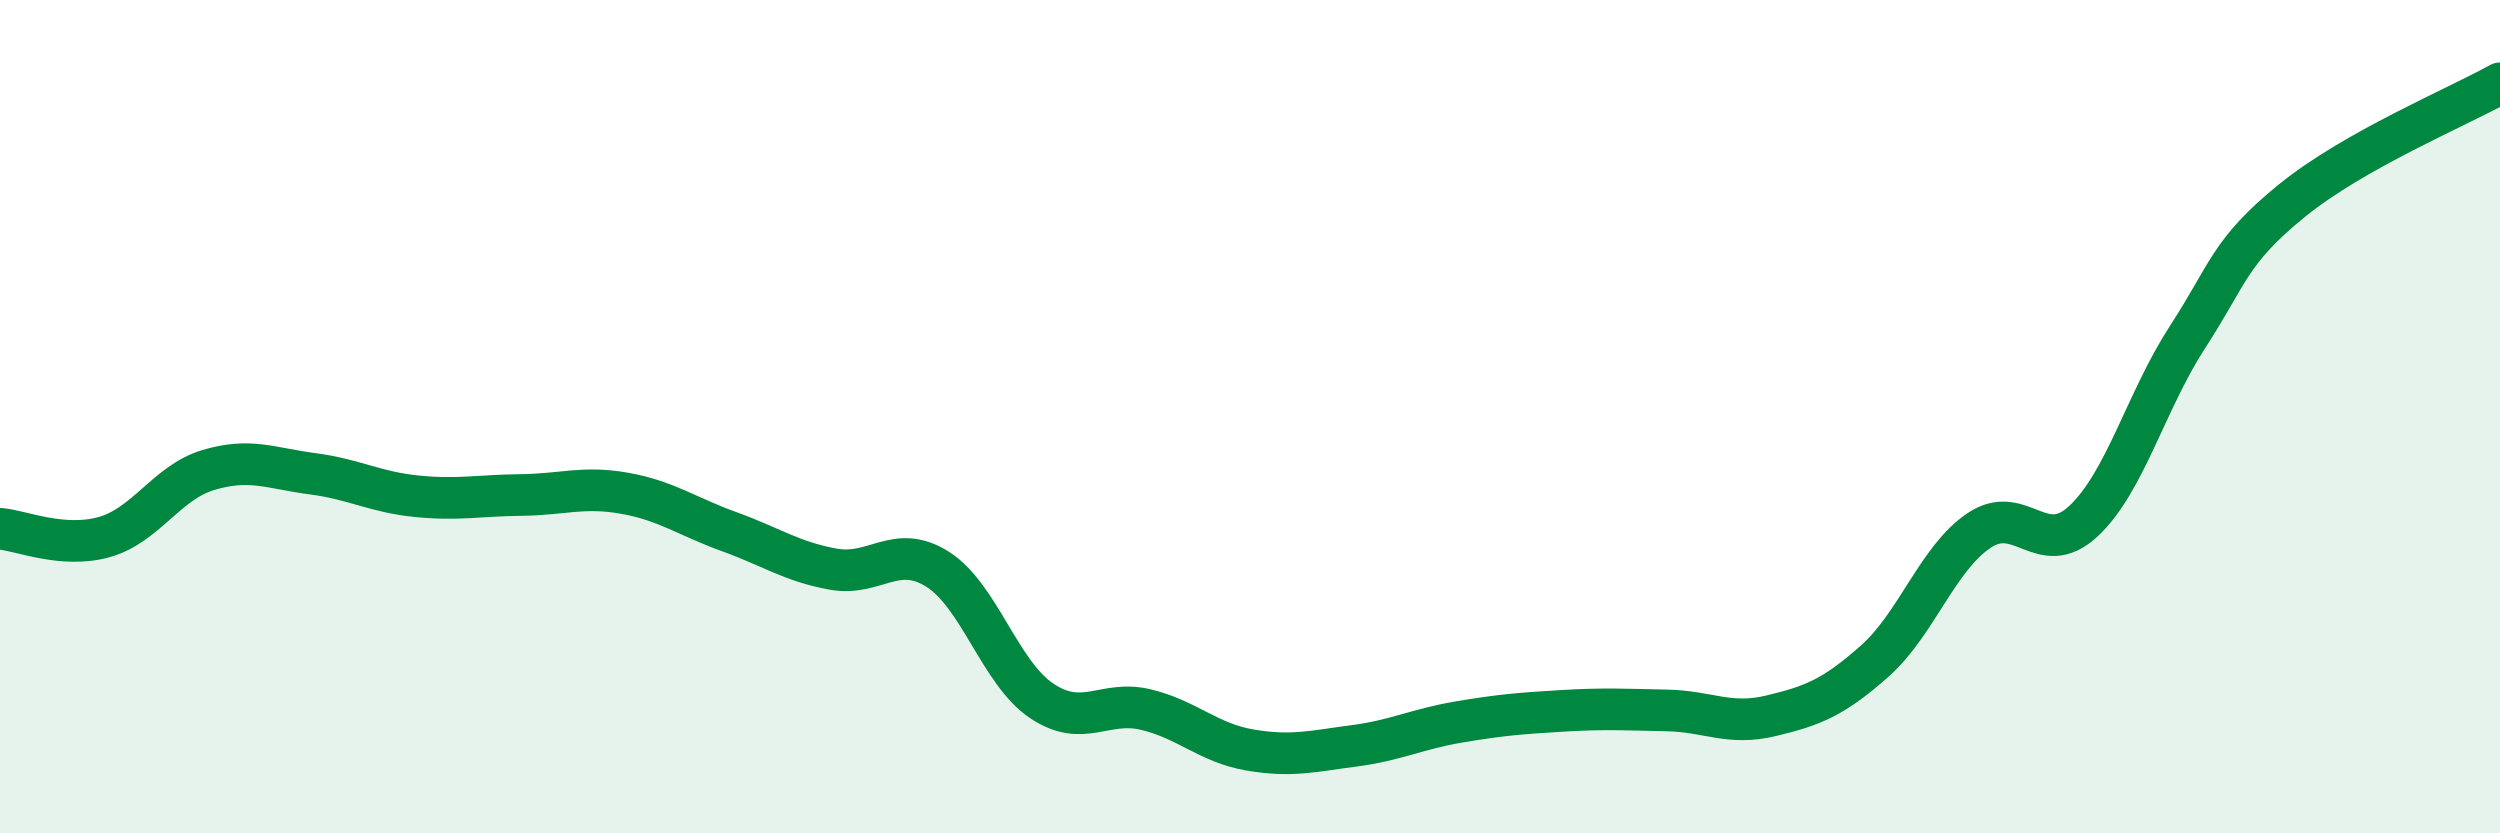 
    <svg width="60" height="20" viewBox="0 0 60 20" xmlns="http://www.w3.org/2000/svg">
      <path
        d="M 0,12.69 C 0.5,12.73 1.5,13.17 2.5,12.89 C 3.5,12.61 4,11.58 5,11.28 C 6,10.98 6.5,11.24 7.5,11.37 C 8.5,11.5 9,11.81 10,11.91 C 11,12.01 11.5,11.89 12.5,11.88 C 13.5,11.87 14,11.66 15,11.84 C 16,12.02 16.5,12.4 17.5,12.76 C 18.5,13.12 19,13.48 20,13.66 C 21,13.84 21.5,13.03 22.5,13.66 C 23.5,14.29 24,16.15 25,16.82 C 26,17.49 26.5,16.79 27.5,17.03 C 28.5,17.27 29,17.83 30,18 C 31,18.17 31.5,18.03 32.5,17.9 C 33.5,17.77 34,17.5 35,17.33 C 36,17.16 36.5,17.12 37.5,17.06 C 38.5,17 39,17.03 40,17.05 C 41,17.07 41.5,17.42 42.5,17.18 C 43.5,16.94 44,16.75 45,15.86 C 46,14.97 46.5,13.4 47.5,12.73 C 48.5,12.06 49,13.44 50,12.51 C 51,11.58 51.5,9.63 52.5,8.09 C 53.5,6.55 53.5,6.04 55,4.82 C 56.5,3.6 59,2.56 60,2L60 20L0 20Z"
        fill="#008740"
        opacity="0.1"
        stroke-linecap="round"
        stroke-linejoin="round"
      />
      <path
        d="M 0,12.69 C 0.5,12.73 1.5,13.17 2.5,12.89 C 3.5,12.61 4,11.58 5,11.28 C 6,10.98 6.5,11.24 7.5,11.37 C 8.5,11.5 9,11.81 10,11.91 C 11,12.01 11.5,11.89 12.5,11.88 C 13.5,11.87 14,11.66 15,11.84 C 16,12.02 16.5,12.4 17.5,12.76 C 18.5,13.12 19,13.48 20,13.66 C 21,13.84 21.5,13.03 22.5,13.66 C 23.5,14.29 24,16.15 25,16.82 C 26,17.49 26.5,16.79 27.5,17.03 C 28.5,17.27 29,17.83 30,18 C 31,18.17 31.5,18.03 32.5,17.9 C 33.5,17.77 34,17.5 35,17.33 C 36,17.16 36.5,17.12 37.5,17.06 C 38.5,17 39,17.03 40,17.05 C 41,17.07 41.5,17.42 42.5,17.18 C 43.5,16.94 44,16.75 45,15.86 C 46,14.97 46.5,13.4 47.5,12.73 C 48.5,12.06 49,13.44 50,12.51 C 51,11.58 51.5,9.63 52.5,8.09 C 53.5,6.55 53.5,6.04 55,4.82 C 56.5,3.6 59,2.56 60,2"
        stroke="#008740"
        stroke-width="1"
        fill="none"
        stroke-linecap="round"
        stroke-linejoin="round"
      />
    </svg>
  